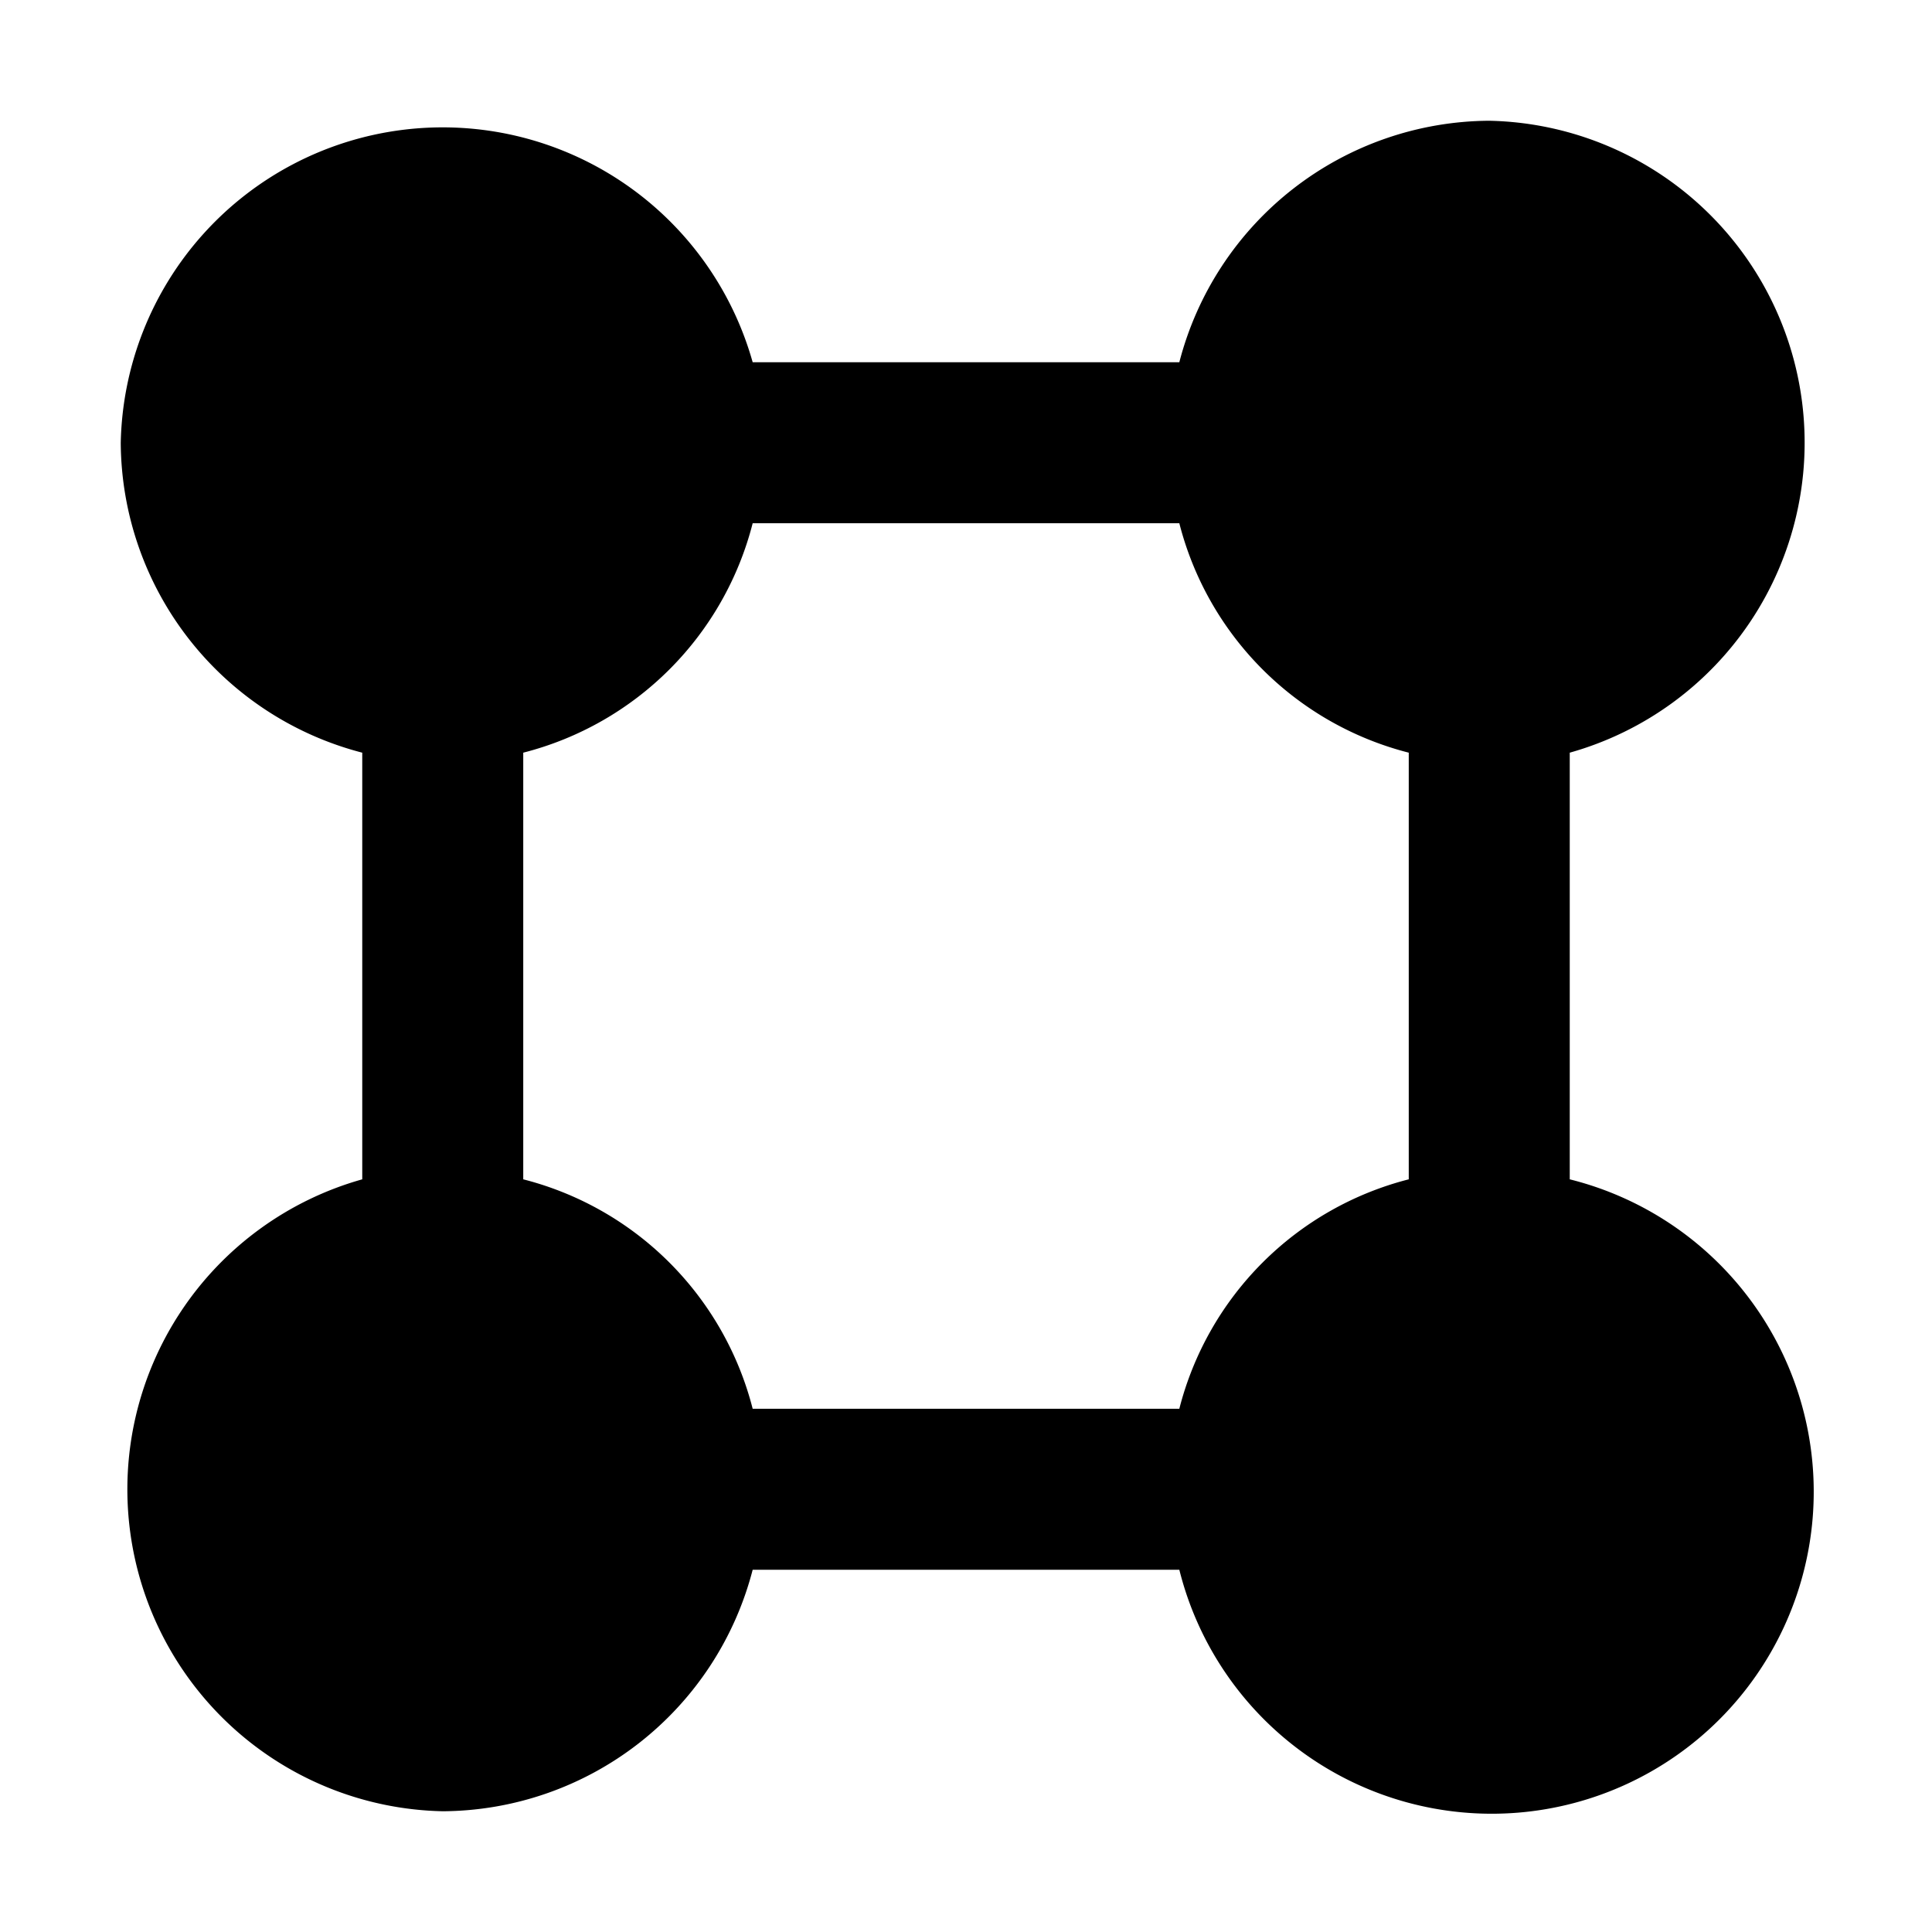 <?xml version="1.0" encoding="utf-8"?><!-- Uploaded to: SVG Repo, www.svgrepo.com, Generator: SVG Repo Mixer Tools -->
<svg width="800px" height="800px" viewBox="0 0 48 48" xmlns="http://www.w3.org/2000/svg">
  <title>group-solid</title>
  <g id="Layer_2" data-name="Layer 2">
    <g id="invisible_box" data-name="invisible box">
      <rect width="48" height="48" fill="none"/>
    </g>
    <g id="icons_Q2" data-name="icons Q2">
      <path d="M39,29.3V18.7A8,8,0,0,0,37,3a8,8,0,0,0-7.7,6H18.7A8,8,0,0,0,3,11a8,8,0,0,0,6,7.7V29.3A8,8,0,0,0,11,45a8,8,0,0,0,7.7-6H29.3A8,8,0,1,0,39,29.3ZM29.3,35H18.7A7.9,7.9,0,0,0,13,29.3V18.7A7.9,7.9,0,0,0,18.7,13H29.3A7.9,7.9,0,0,0,35,18.7V29.3A7.9,7.9,0,0,0,29.3,35Z"/>
    </g>
  </g>
</svg>